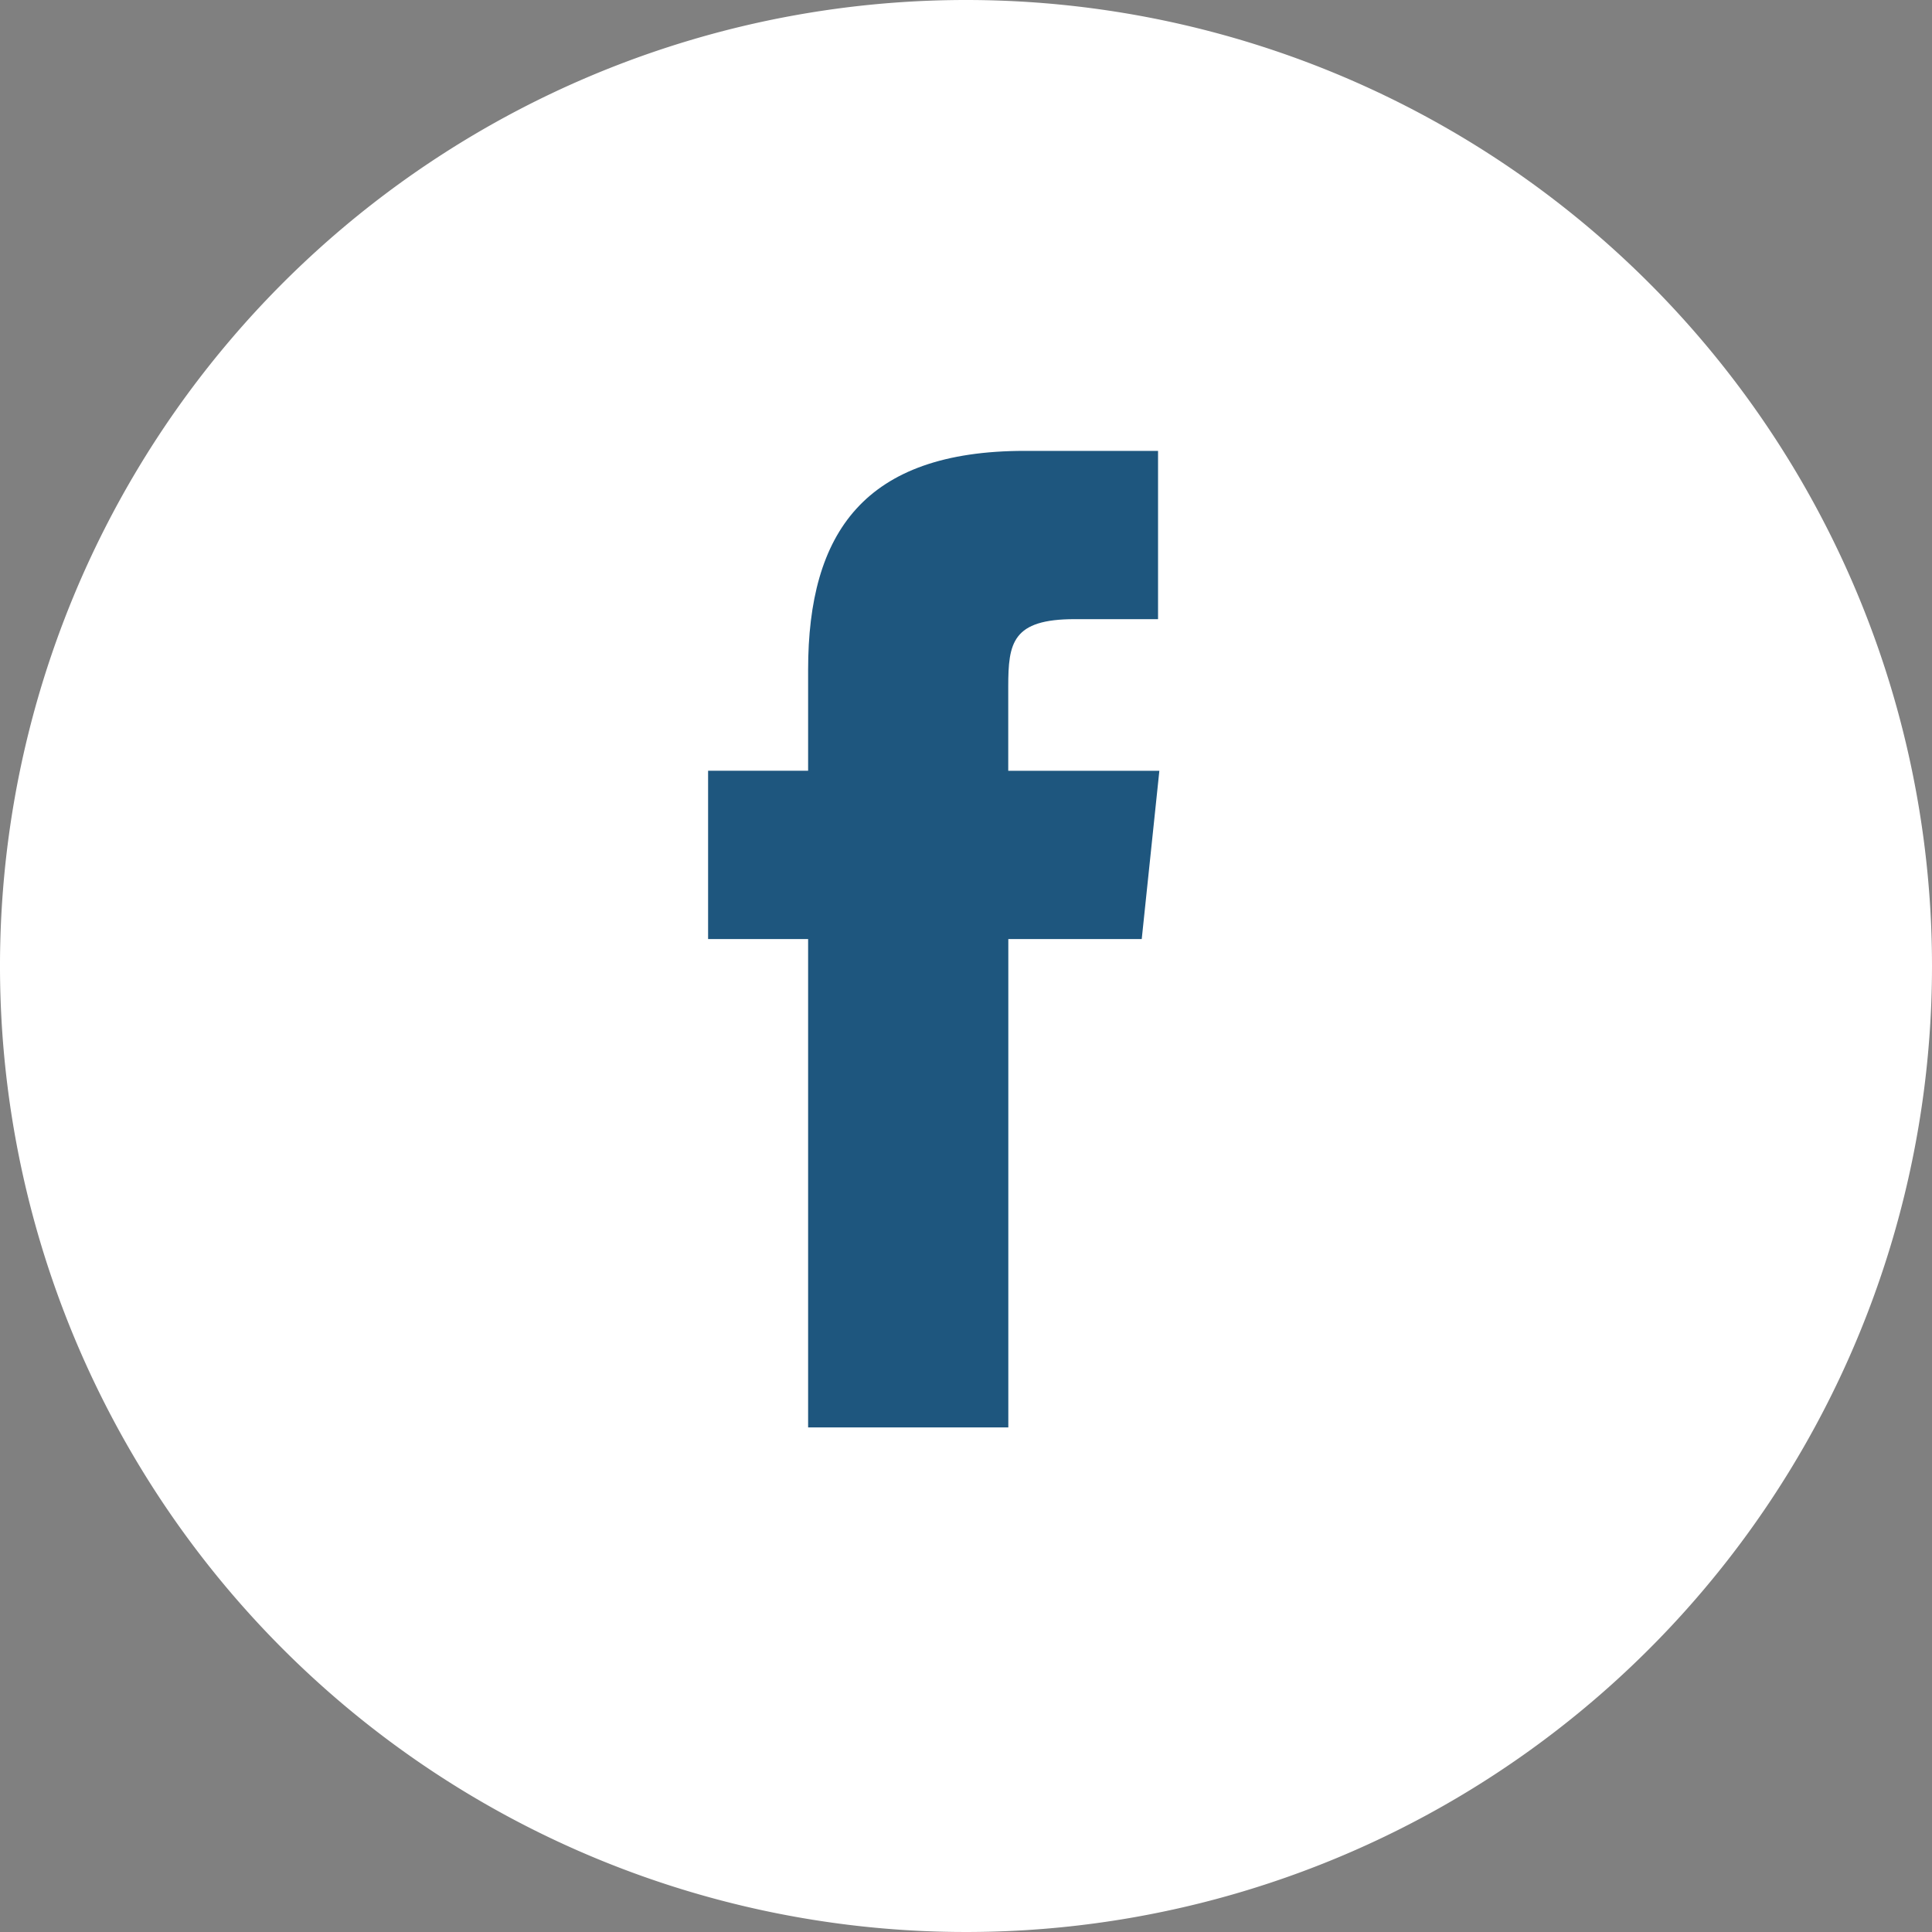 <svg xmlns="http://www.w3.org/2000/svg" width="25.11" height="25.11" viewBox="0 0 25.11 25.11">
    <rect x="0" y="0" width="25.11" height="25.11" fill="#808080" stroke="none"/>
    <g data-name="Group 118265">
        <path data-name="Path 5078" d="M1565.176 71.279a12.555 12.555 0 1 1-12.555-12.555 12.556 12.556 0 0 1 12.555 12.555" transform="translate(-1540.066 -58.724)" style="fill:#fff"/>
        <path data-name="Path 5079" d="M1554.962 78.416h-2.6v-6.347h-1.3v-2.188h1.3v-1.313c0-1.783.732-2.844 2.814-2.844h1.734v2.187h-1.083c-.81 0-.864.306-.864.876v1.095h1.964l-.229 2.187h-1.734v6.347z" transform="translate(-1541.859 -59.864)" style="fill:#1e567e"/>
    </g>
</svg>
